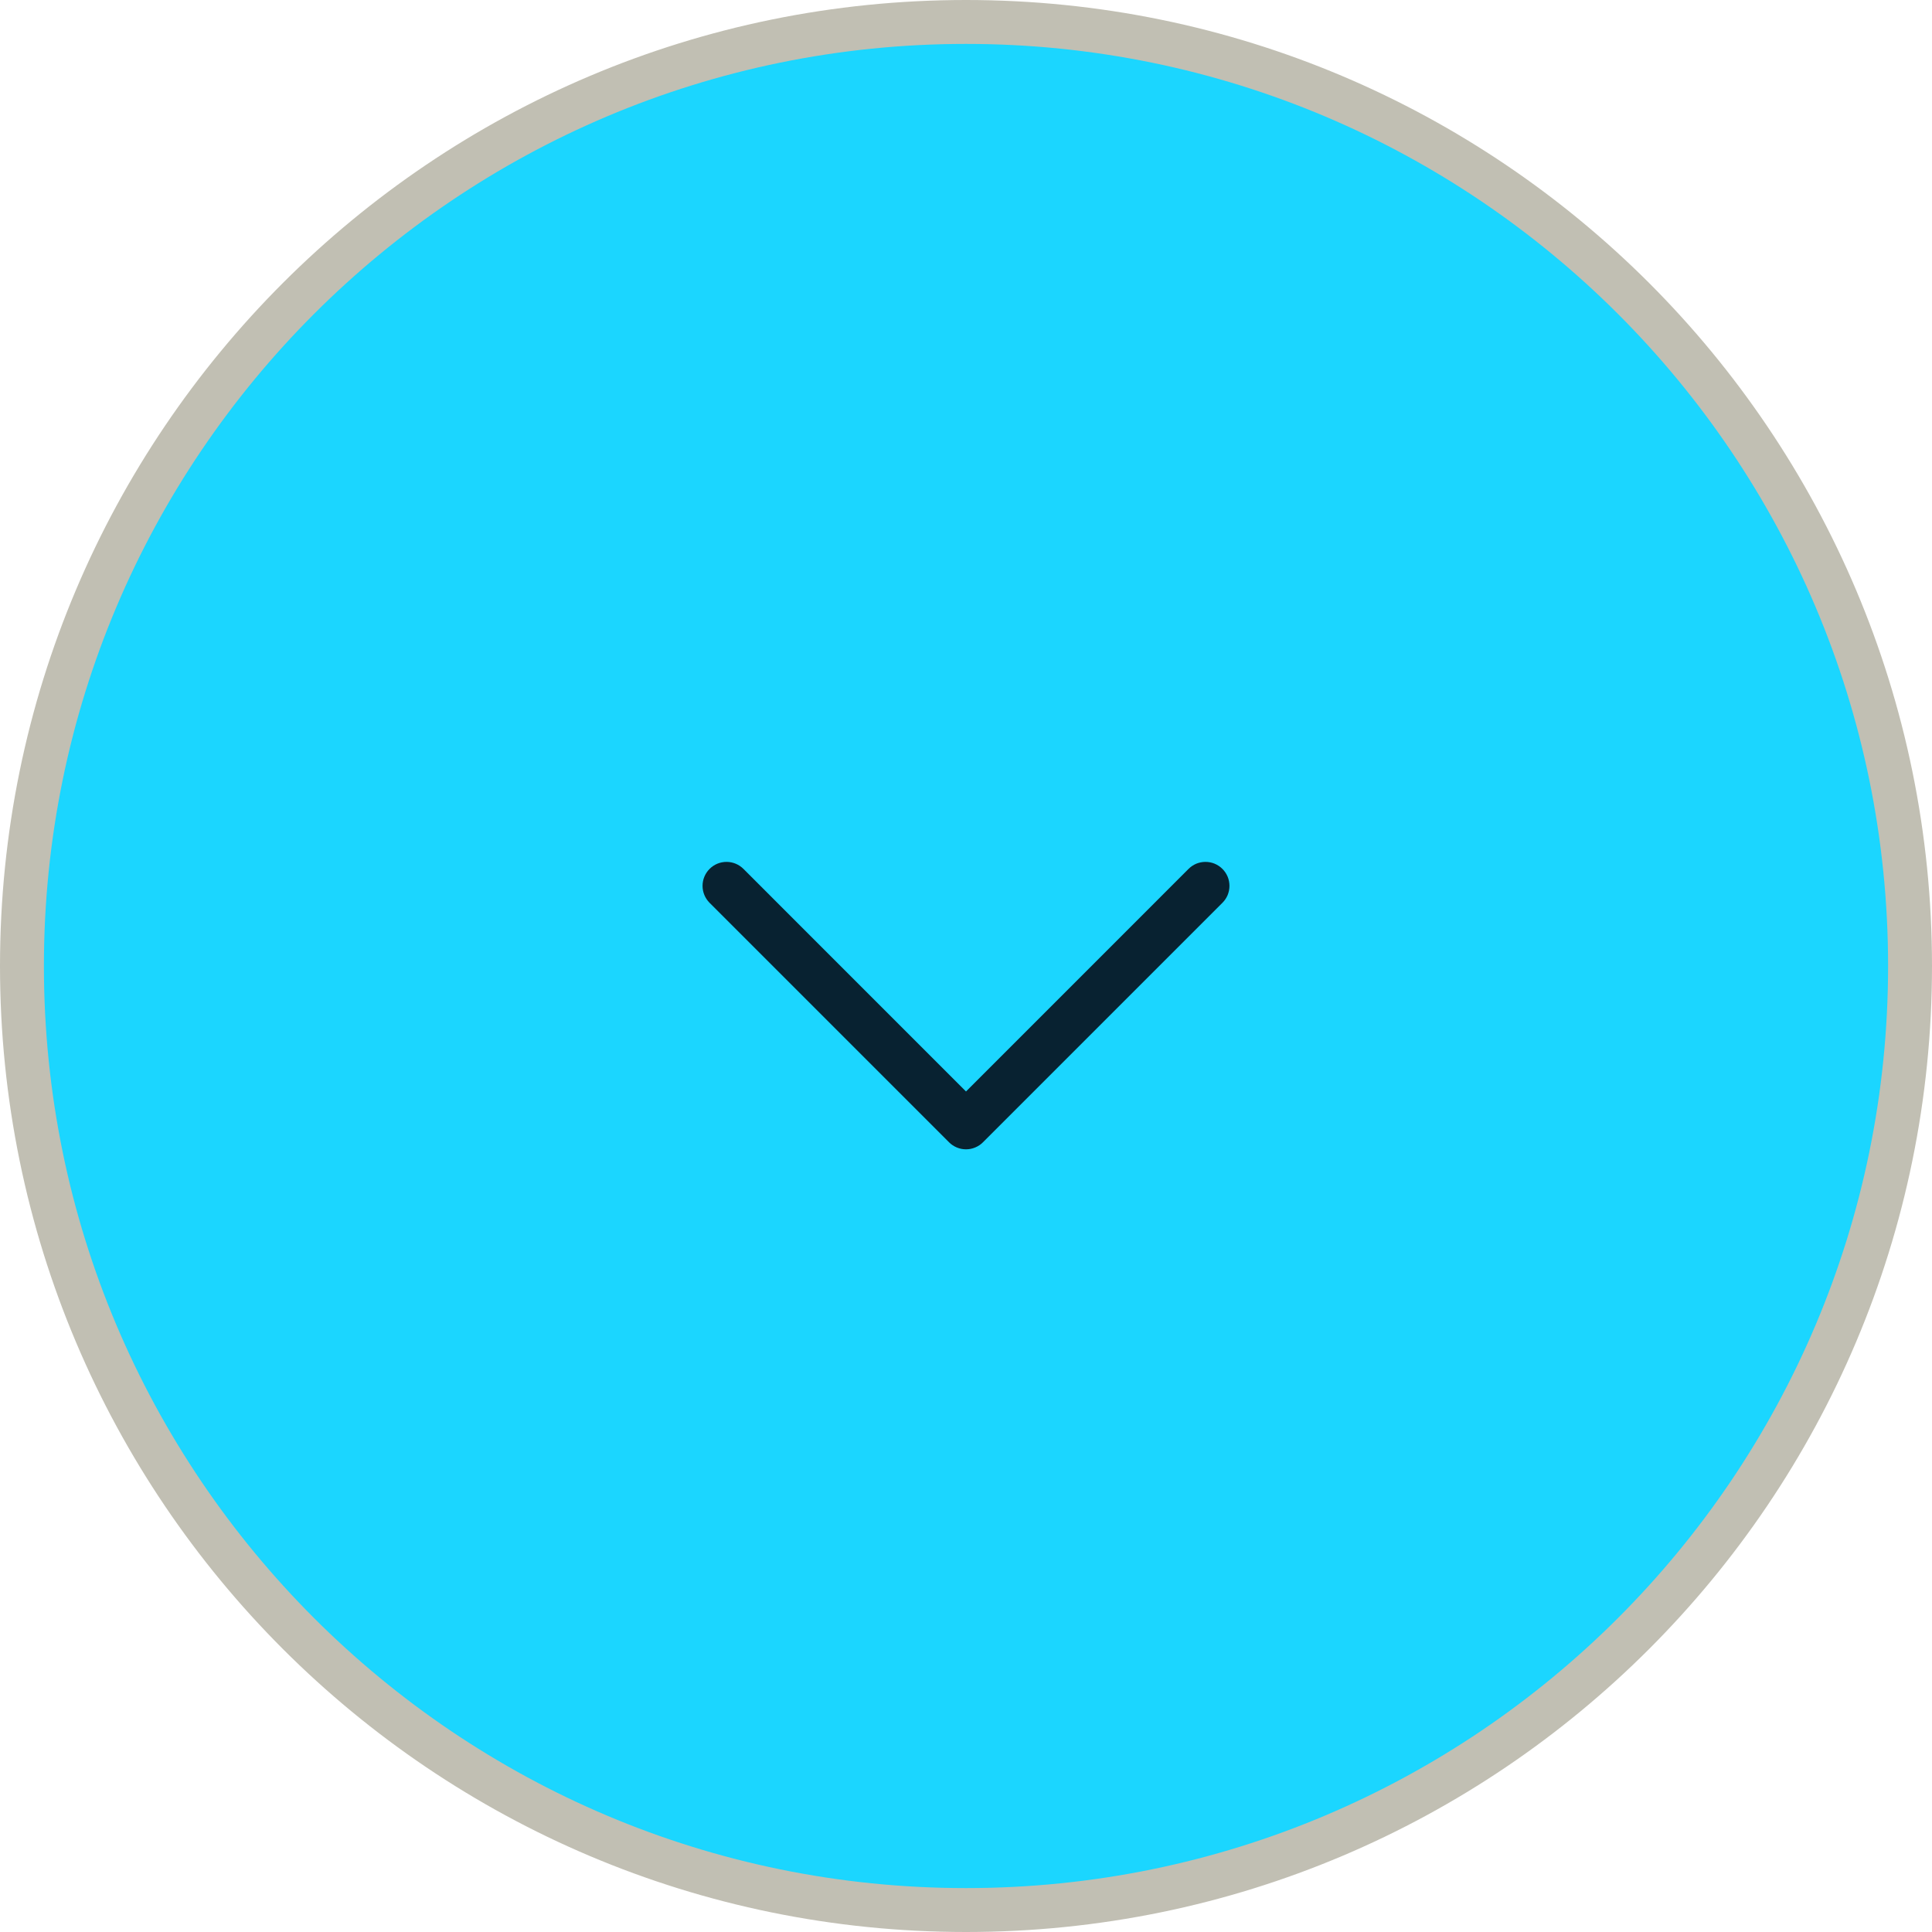 <svg width="44" height="44" viewBox="0 0 44 44" fill="none" xmlns="http://www.w3.org/2000/svg">
<path d="M22 0.5C33.874 0.5 43.5 10.126 43.5 22C43.5 33.874 33.874 43.5 22 43.5C10.126 43.5 0.5 33.874 0.5 22C0.5 10.126 10.126 0.5 22 0.5Z" fill="#1BD6FF"/>
<path d="M22 0.5C33.874 0.5 43.5 10.126 43.5 22C43.5 33.874 33.874 43.5 22 43.5C10.126 43.5 0.5 33.874 0.5 22C0.5 10.126 10.126 0.5 22 0.5Z" stroke="#C1BFB3"/>
<path d="M27.84 20.561L22.386 26.015C22.335 26.066 22.275 26.106 22.209 26.133C22.143 26.161 22.072 26.175 22 26.175C21.928 26.175 21.857 26.161 21.791 26.133C21.725 26.106 21.665 26.066 21.614 26.015L16.16 20.561C16.058 20.458 16 20.319 16 20.175C16 20.03 16.058 19.891 16.16 19.789C16.262 19.686 16.401 19.629 16.546 19.629C16.691 19.629 16.829 19.686 16.932 19.789L22 24.858L27.068 19.789C27.119 19.738 27.179 19.698 27.245 19.67C27.312 19.643 27.383 19.629 27.454 19.629C27.526 19.629 27.597 19.643 27.663 19.67C27.729 19.698 27.79 19.738 27.84 19.789C27.891 19.839 27.931 19.9 27.959 19.966C27.986 20.032 28 20.103 28 20.175C28 20.246 27.986 20.317 27.959 20.384C27.931 20.45 27.891 20.51 27.84 20.561Z" fill="#082231"/>
</svg>

